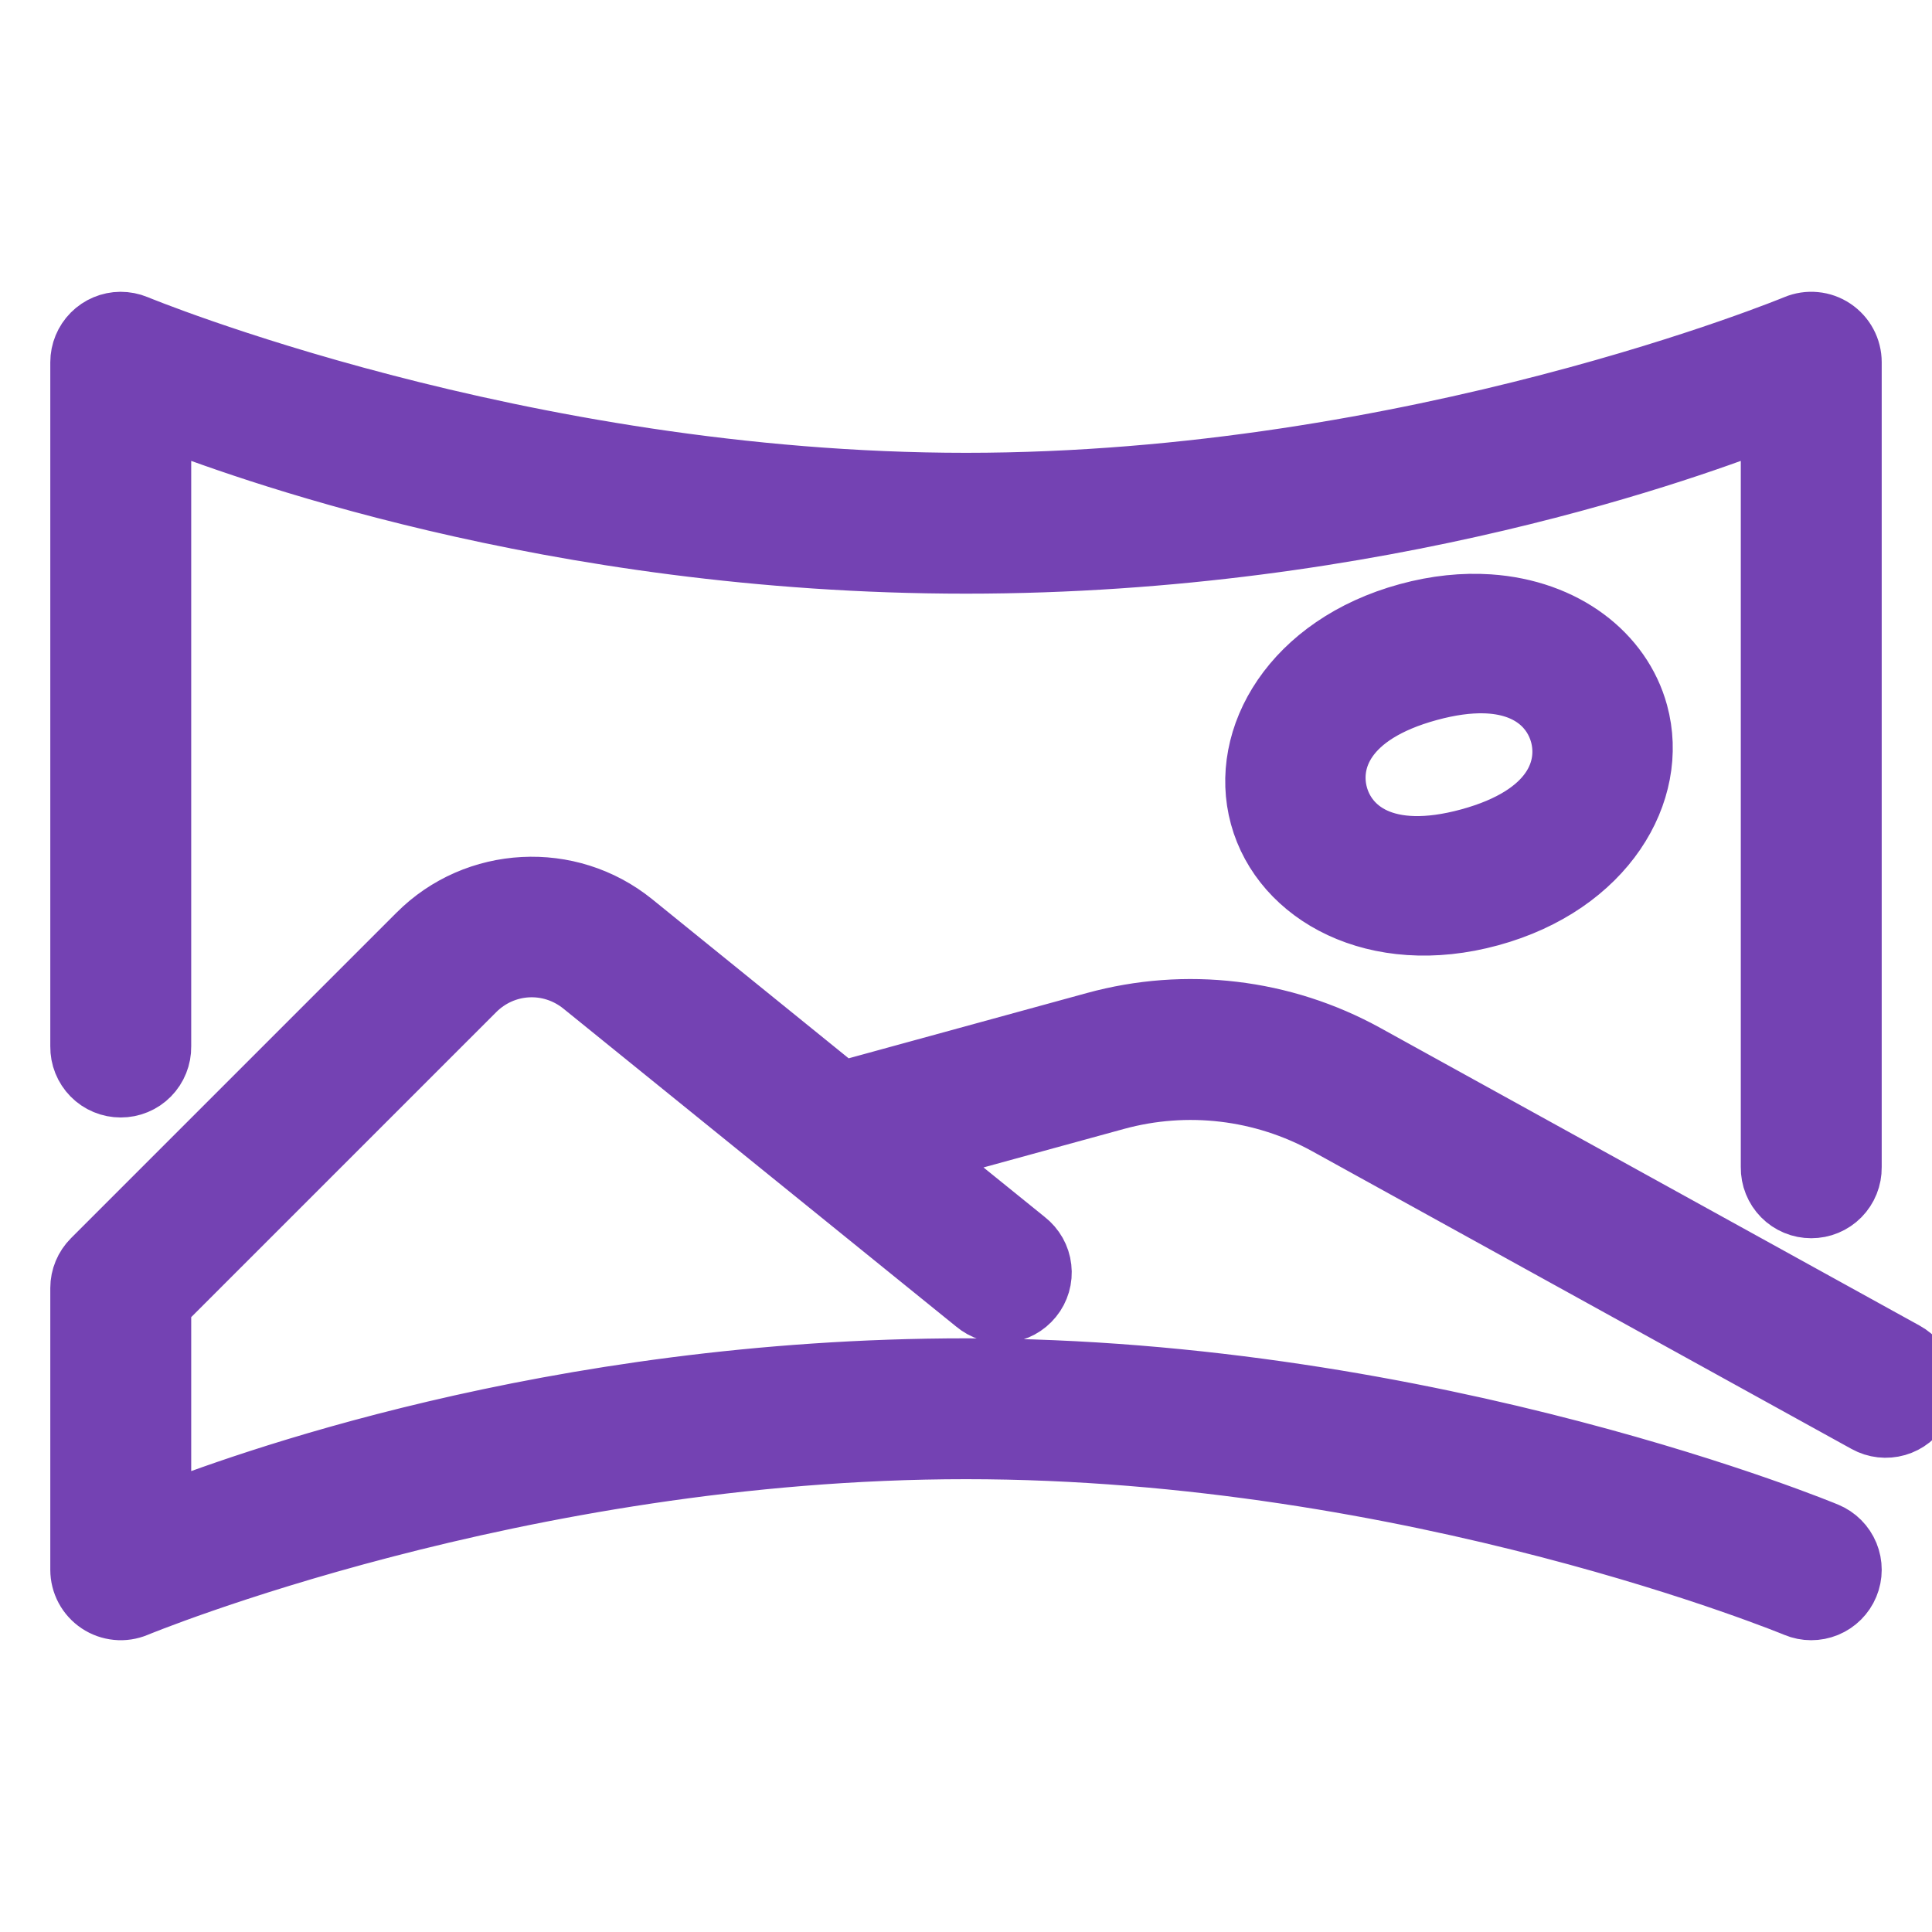 <svg width="32" height="32" viewBox="0 0 32 32" fill="none" xmlns="http://www.w3.org/2000/svg">
<g clip-path="url(#clip0_565_290)">
<path d="M1.996 5.333C1.82 5.334 1.651 5.405 1.527 5.53C1.403 5.655 1.333 5.824 1.333 6V17.333C1.332 17.422 1.348 17.509 1.381 17.591C1.414 17.673 1.463 17.748 1.525 17.811C1.587 17.874 1.661 17.924 1.743 17.958C1.824 17.992 1.912 18.009 2 18.009C2.088 18.009 2.176 17.992 2.257 17.958C2.339 17.924 2.413 17.874 2.475 17.811C2.537 17.748 2.586 17.673 2.619 17.591C2.652 17.509 2.668 17.422 2.667 17.333V6.913C3.878 7.384 9.103 9.333 16 9.333C22.897 9.333 28.122 7.384 29.333 6.913V19.333C29.332 19.422 29.348 19.509 29.381 19.591C29.414 19.673 29.463 19.748 29.525 19.811C29.587 19.874 29.661 19.924 29.743 19.958C29.824 19.992 29.912 20.009 30 20.009C30.088 20.009 30.176 19.992 30.257 19.958C30.339 19.924 30.413 19.874 30.475 19.811C30.537 19.748 30.586 19.673 30.619 19.591C30.652 19.509 30.668 19.422 30.667 19.333V6C30.667 5.89 30.64 5.782 30.588 5.685C30.536 5.588 30.461 5.506 30.37 5.445C30.279 5.384 30.174 5.346 30.064 5.336C29.955 5.325 29.845 5.342 29.744 5.384C29.744 5.384 23.43 8 16 8C8.57 8 2.256 5.384 2.256 5.384C2.174 5.35 2.085 5.333 1.996 5.333ZM24.66 10.012C24.242 9.984 23.788 10.028 23.314 10.158C21.415 10.677 20.512 12.207 20.871 13.521C21.23 14.834 22.788 15.694 24.686 15.174C26.585 14.655 27.488 13.123 27.129 11.81C26.86 10.825 25.916 10.096 24.66 10.012ZM24.582 11.315C25.358 11.333 25.729 11.748 25.842 12.161C25.993 12.713 25.751 13.501 24.335 13.888C22.918 14.275 22.308 13.721 22.157 13.169C22.007 12.618 22.249 11.831 23.665 11.444C24.019 11.347 24.323 11.309 24.582 11.315ZM8.668 14.694C8.029 14.727 7.402 14.988 6.922 15.469L1.529 20.862C1.404 20.987 1.333 21.157 1.333 21.333V26C1.333 26.11 1.36 26.218 1.412 26.315C1.464 26.412 1.539 26.494 1.63 26.555C1.721 26.616 1.826 26.653 1.936 26.664C2.045 26.675 2.155 26.658 2.256 26.616C2.256 26.616 8.57 24 16 24C23.43 24 29.744 26.616 29.744 26.616C29.907 26.684 30.09 26.684 30.254 26.617C30.418 26.549 30.548 26.42 30.616 26.256C30.684 26.093 30.684 25.909 30.617 25.746C30.549 25.582 30.42 25.452 30.256 25.384C30.256 25.384 23.743 22.667 16 22.667C9.103 22.667 3.878 24.616 2.667 25.087V21.609L7.865 16.411C8.351 15.925 9.112 15.885 9.647 16.318L16.155 21.586C16.223 21.643 16.301 21.686 16.386 21.713C16.471 21.739 16.56 21.748 16.648 21.74C16.736 21.732 16.822 21.706 16.9 21.664C16.978 21.622 17.047 21.564 17.103 21.495C17.159 21.427 17.2 21.347 17.225 21.262C17.25 21.177 17.257 21.088 17.247 21C17.237 20.911 17.209 20.826 17.166 20.749C17.122 20.672 17.064 20.604 16.994 20.549L15.217 19.112L18.486 18.216C19.658 17.895 20.91 18.043 21.975 18.63L30.91 23.562C31.065 23.648 31.247 23.668 31.418 23.619C31.587 23.57 31.731 23.456 31.816 23.301C31.902 23.146 31.922 22.963 31.873 22.793C31.824 22.623 31.71 22.48 31.555 22.395L22.62 17.463C21.936 17.086 21.19 16.848 20.428 16.758C19.666 16.667 18.888 16.723 18.134 16.93L13.941 18.079L10.486 15.281C9.957 14.854 9.307 14.66 8.668 14.694Z" fill="#7442B3" stroke="#7442B3"/>
</g>
<defs>
<clipPath id="clip0_565_290">
<rect width="32" height="32" fill="white"/>
</clipPath>
</defs>
</svg>
